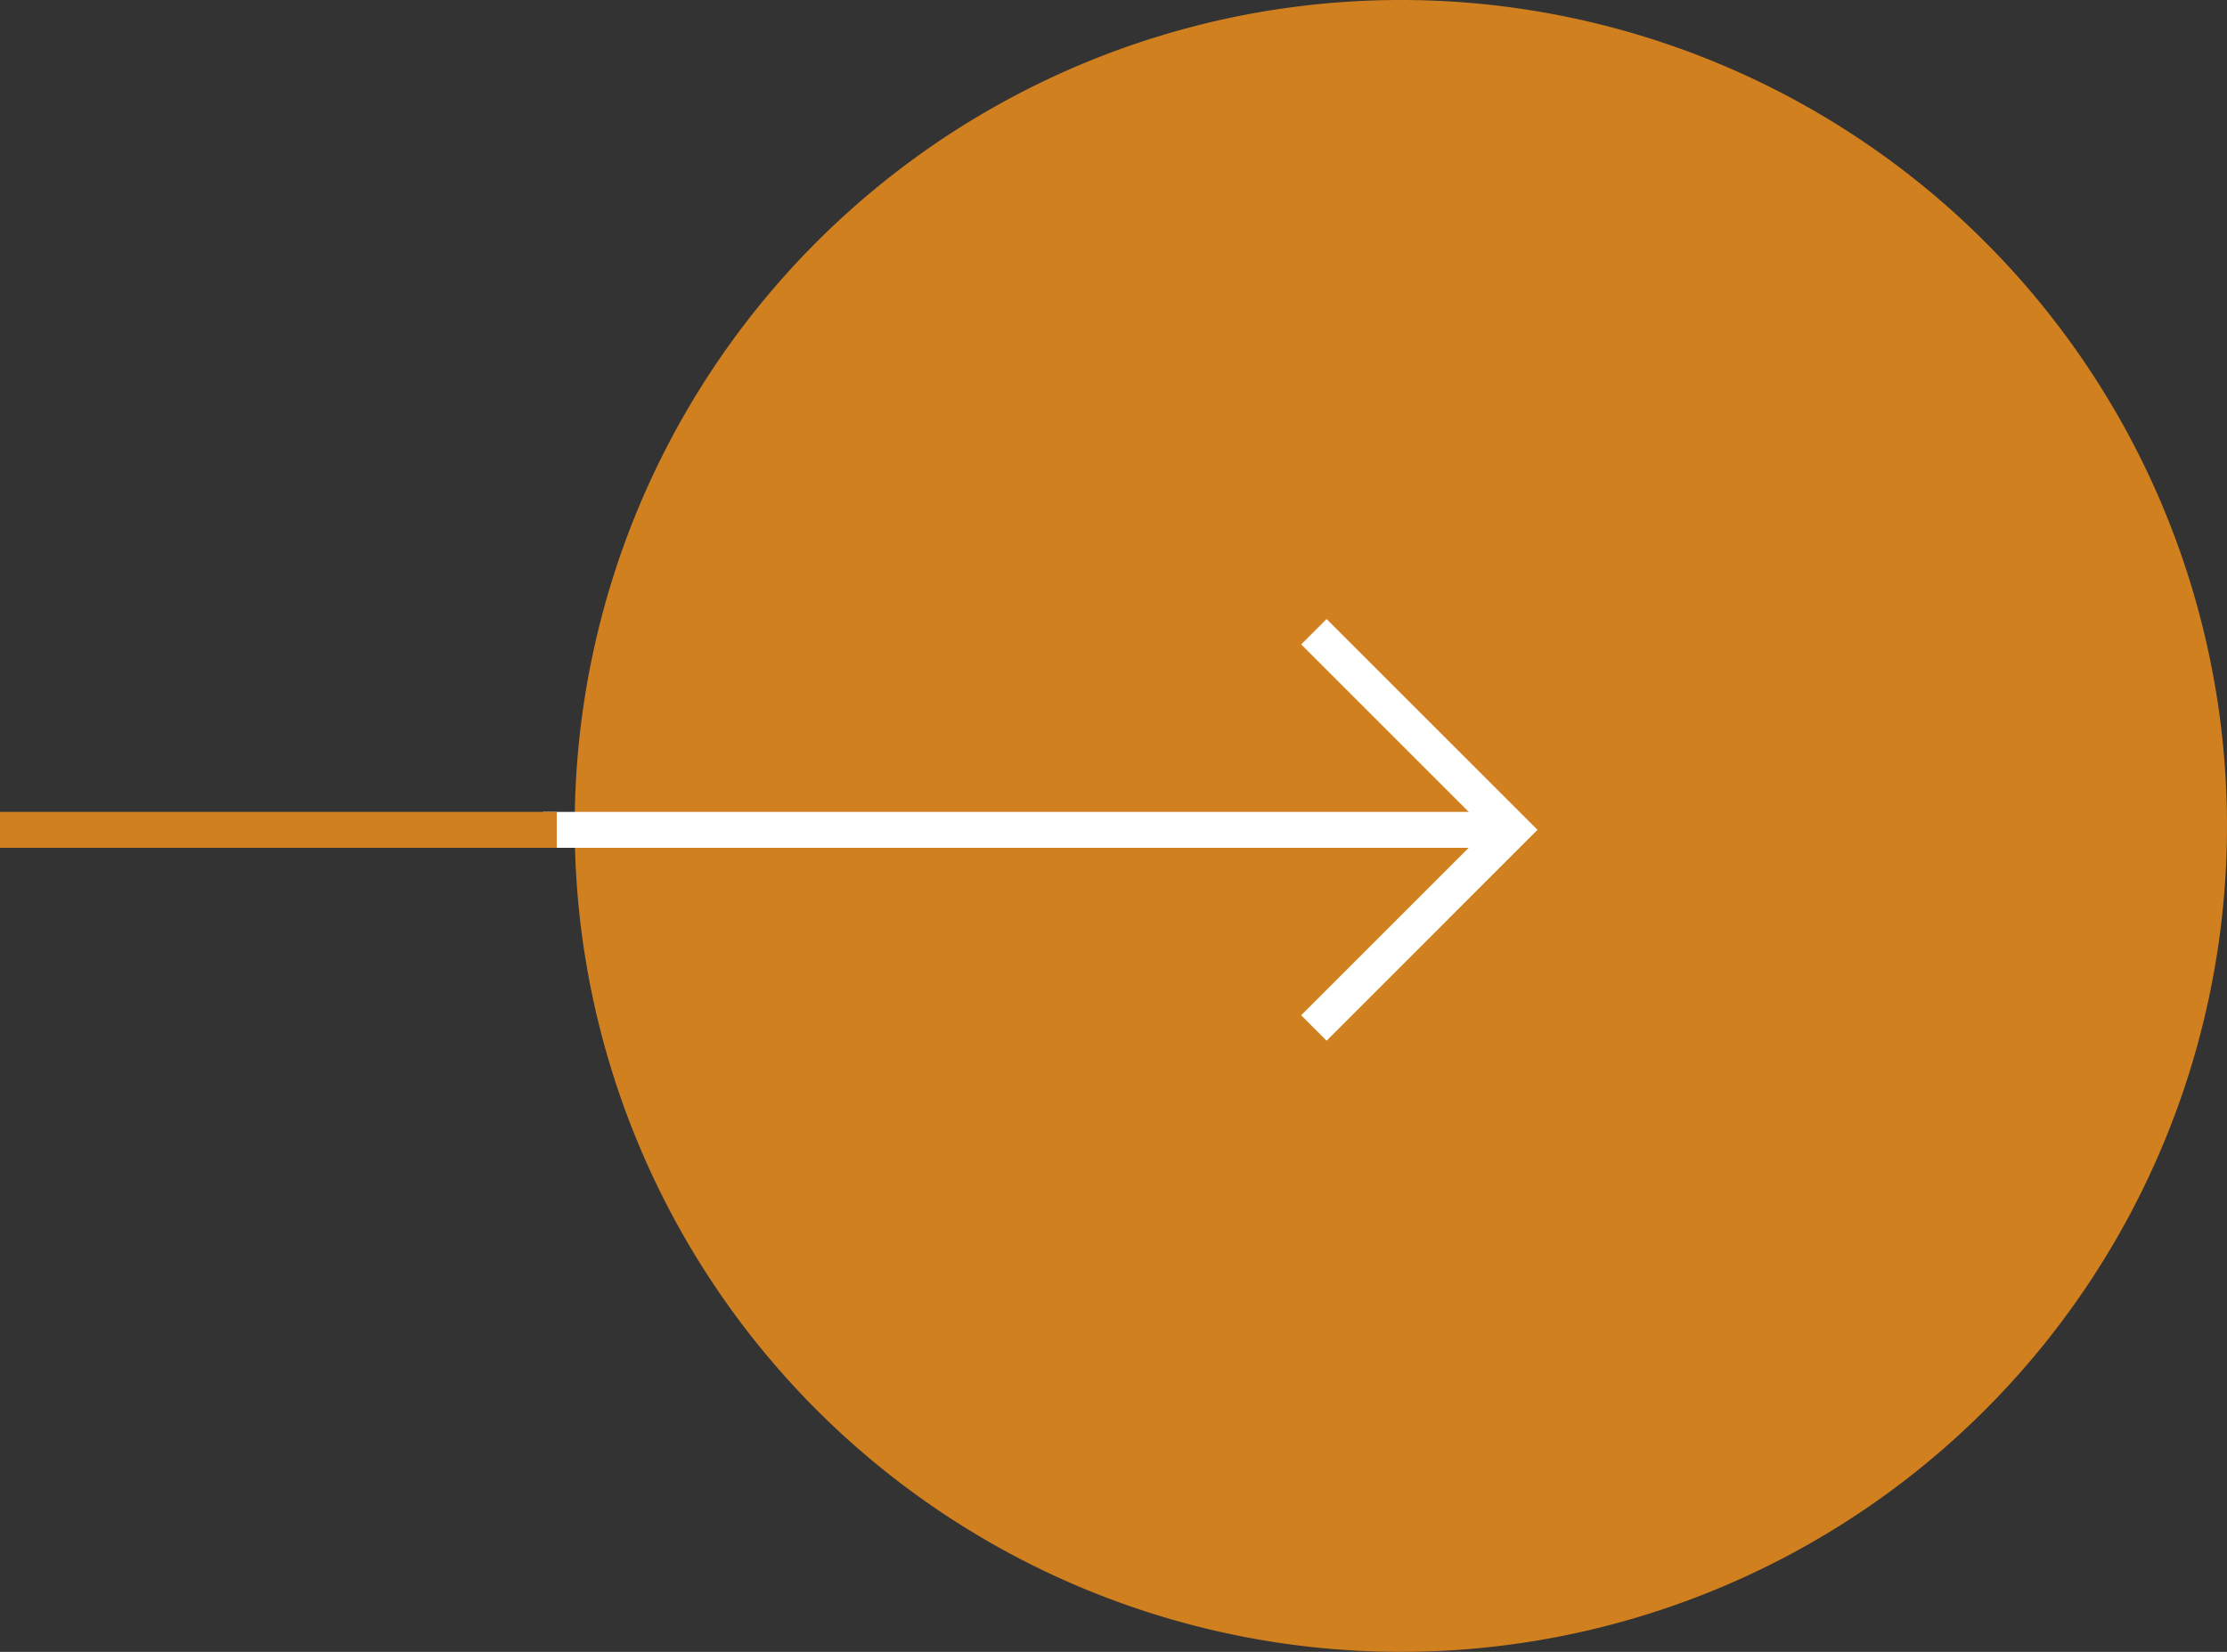 <svg xmlns="http://www.w3.org/2000/svg" width="62" height="46"><rect width="100%" height="100%" fill="#333333" stroke="none"/><path data-name="パス 224" d="M39 0a23 23 0 1 1-23 23A23 23 0 0 1 39 0Z" fill="#d1801f"/><g data-name="グループ 76" fill="#fff"><path data-name="線 1" d="M42.097 22.609v1H15.113v-1Z"/><path data-name="パス 123" d="m42.804 23.109-5.871 5.872-.708-.708 5.164-5.164-5.164-5.164.707-.707Z"/></g><path data-name="線 22" d="M15.5 22.61v1H0v-1Z" fill="#d1801f"/></svg>